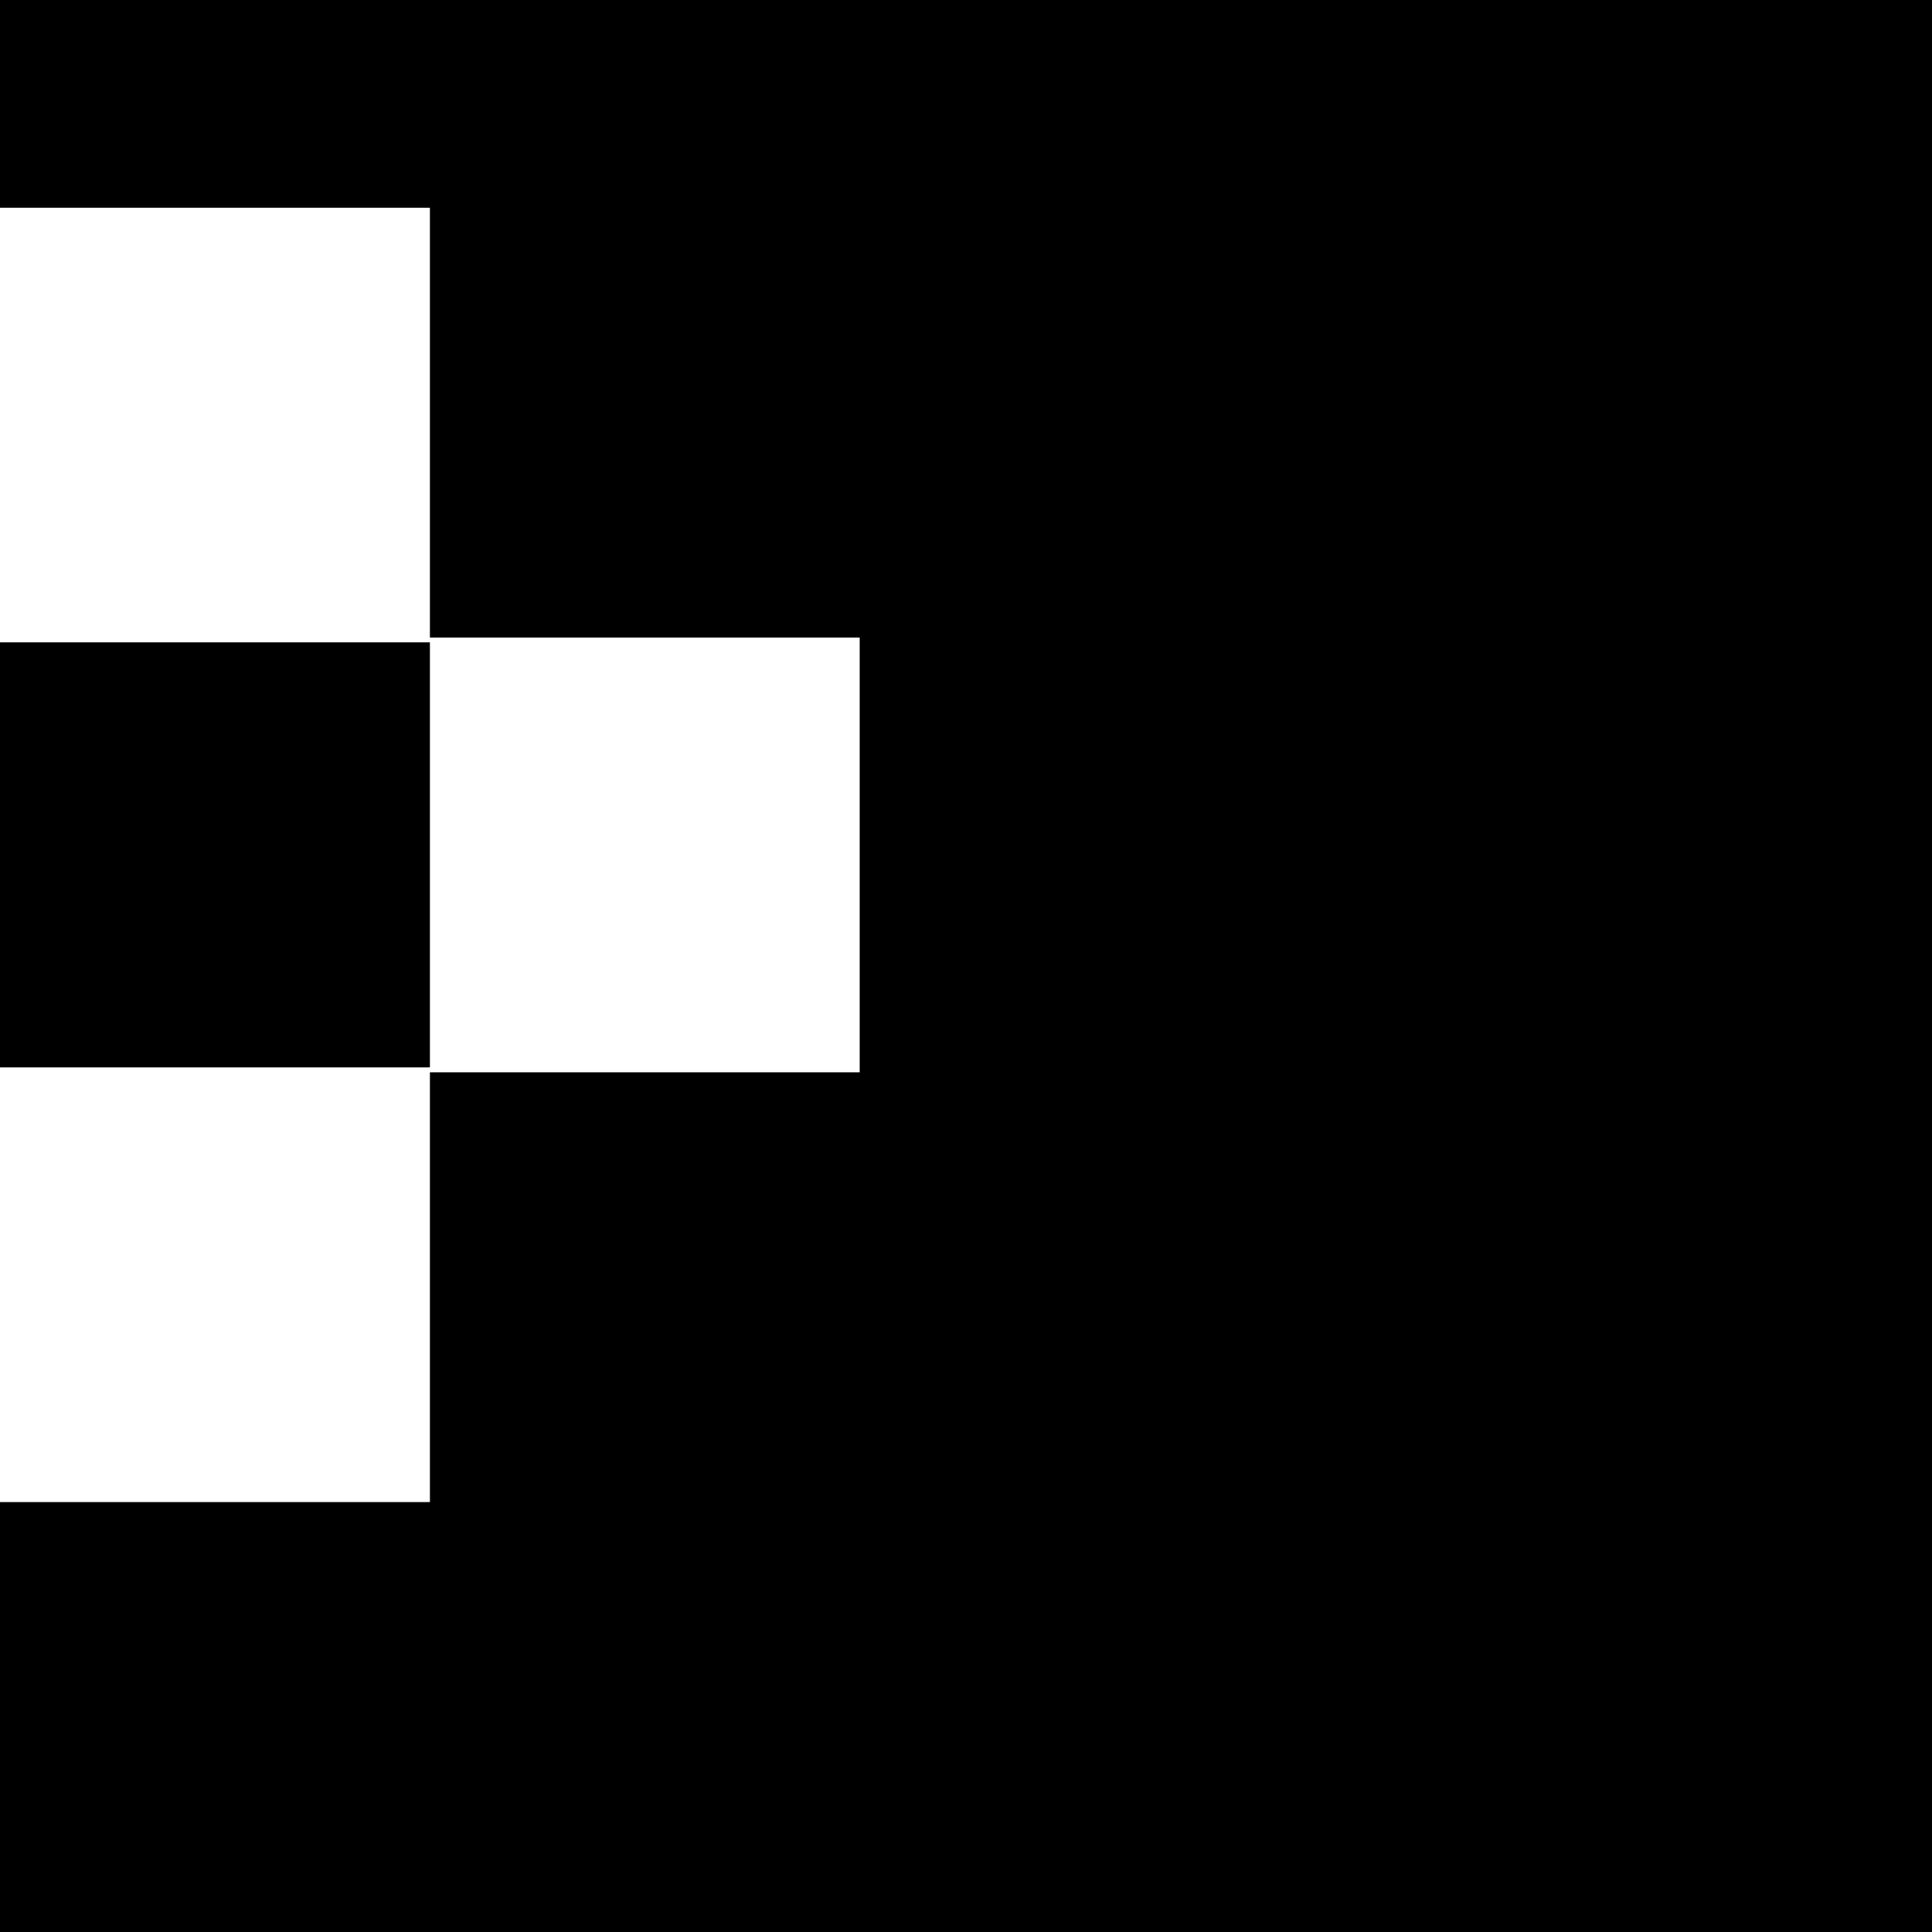 <?xml version="1.0" standalone="no"?>
<!DOCTYPE svg PUBLIC "-//W3C//DTD SVG 20010904//EN"
 "http://www.w3.org/TR/2001/REC-SVG-20010904/DTD/svg10.dtd">
<svg version="1.0" xmlns="http://www.w3.org/2000/svg"
 width="16pt" height="16pt" viewBox="0 0 16 16"
 preserveAspectRatio="xMidYMid meet">
<g transform="translate(0,16) scale(0.004,-0.004)"
fill="#000000" stroke="none">
<path d="M0 4015 l0 -445 445 0 445 0 0 -445 0 -445 445 0 445 0 0 -450 0
-450 -445 0 -445 0 0 -445 0 -445 -445 0 -445 0 0 -445 0 -445 2230 0 2230 0
0 2230 0 2230 -2230 0 -2230 0 0 -445z"/>
<path d="M0 2230 l0 -440 445 0 445 0 0 440 0 440 -445 0 -445 0 0 -440z"/>
</g>
</svg>
